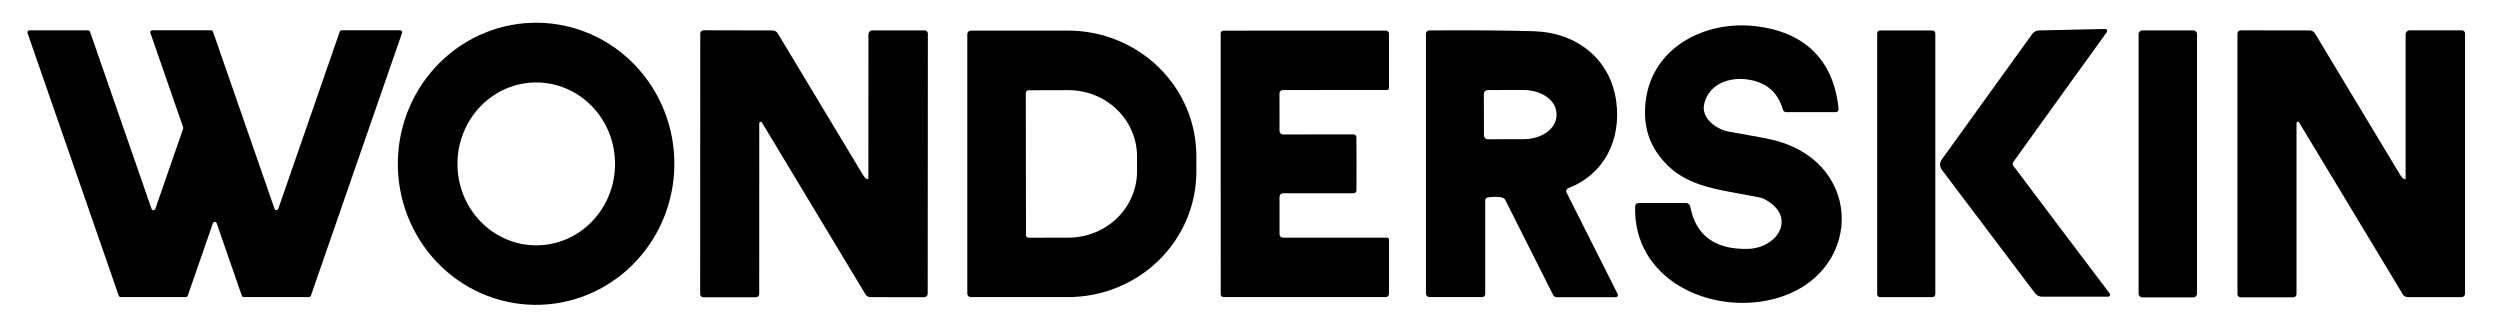 <svg width="619" height="80" viewBox="0 0 619 80" fill="none" xmlns="http://www.w3.org/2000/svg">
<path d="M133.224 5.629C142.304 5.756 150.96 9.557 157.289 16.197C163.618 22.837 167.101 31.77 166.972 41.033C166.908 45.62 165.959 50.149 164.179 54.362C162.4 58.576 159.824 62.391 156.6 65.589C153.376 68.788 149.566 71.308 145.387 73.005C141.209 74.702 136.745 75.543 132.249 75.481C123.169 75.354 114.513 71.552 108.184 64.913C101.855 58.273 98.372 49.34 98.501 40.077C98.566 35.49 99.514 30.961 101.294 26.747C103.074 22.534 105.649 18.719 108.873 15.521C112.098 12.322 115.908 9.802 120.086 8.105C124.264 6.408 128.728 5.566 133.224 5.629ZM132.811 20.413C130.248 20.409 127.71 20.926 125.341 21.935C122.972 22.945 120.819 24.426 119.004 26.296C117.188 28.166 115.747 30.386 114.763 32.831C113.778 35.276 113.269 37.898 113.264 40.547C113.259 43.195 113.759 45.819 114.736 48.267C115.712 50.716 117.145 52.941 118.954 54.817C120.762 56.693 122.911 58.183 125.276 59.2C127.642 60.218 130.178 60.744 132.74 60.748C135.302 60.753 137.84 60.236 140.209 59.226C142.578 58.217 144.732 56.735 146.547 54.866C148.362 52.996 149.803 50.775 150.788 48.33C151.773 45.885 152.282 43.263 152.287 40.615C152.291 37.966 151.791 35.343 150.815 32.894C149.839 30.446 148.405 28.22 146.597 26.344C144.788 24.468 142.64 22.979 140.275 21.961C137.909 20.944 135.373 20.418 132.811 20.413Z" fill="black"/>
<path d="M455.235 27.02C455.244 27.115 455.233 27.211 455.203 27.301C455.172 27.392 455.124 27.475 455.059 27.546C454.995 27.616 454.916 27.672 454.829 27.711C454.741 27.749 454.647 27.768 454.552 27.768H442.262C442.077 27.769 441.897 27.709 441.75 27.597C441.604 27.485 441.498 27.327 441.449 27.149C440.237 22.899 437.409 20.422 432.964 19.716C428.321 18.968 423.331 20.671 422.015 25.458C420.971 29.226 424.917 32.039 428.167 32.607C434.202 33.656 437.968 34.375 439.463 34.762C462.057 40.671 461.18 68.555 438.948 74.091C423.369 77.975 404.297 69.2 404.864 51.058C404.871 50.847 404.959 50.647 405.111 50.5C405.262 50.353 405.465 50.271 405.676 50.271H417.45C417.7 50.27 417.942 50.357 418.135 50.517C418.328 50.678 418.46 50.901 418.508 51.149C419.866 58.288 424.59 61.781 432.68 61.626C440.392 61.471 445.06 53.394 436.665 49.2C436.374 49.055 436.062 48.951 435.737 48.891C424.362 46.697 416.354 46.258 410.551 38.207C407.817 34.422 406.807 29.906 407.52 24.658C409.287 11.691 422.119 5.033 434.679 6.478C446.556 7.858 454.062 14.633 455.235 27.02Z" fill="black"/>
<path d="M45.354 31.536L37.23 8.142C37.205 8.07 37.199 7.992 37.21 7.917C37.221 7.841 37.249 7.769 37.293 7.706C37.337 7.643 37.395 7.592 37.462 7.555C37.53 7.519 37.605 7.499 37.681 7.497H52.266C52.369 7.497 52.469 7.53 52.552 7.59C52.636 7.65 52.698 7.735 52.73 7.833L67.973 51.691C68.006 51.788 68.069 51.872 68.152 51.932C68.235 51.992 68.335 52.024 68.438 52.024C68.54 52.024 68.64 51.992 68.723 51.932C68.806 51.872 68.869 51.788 68.902 51.691L84.119 7.833C84.151 7.735 84.214 7.65 84.297 7.59C84.38 7.53 84.48 7.497 84.583 7.497H99.104C99.18 7.499 99.255 7.519 99.323 7.555C99.39 7.592 99.448 7.643 99.492 7.706C99.536 7.769 99.564 7.841 99.575 7.917C99.586 7.992 99.579 8.07 99.555 8.142L76.975 73.213C76.942 73.311 76.88 73.396 76.796 73.456C76.713 73.516 76.613 73.549 76.51 73.549H60.339C60.236 73.549 60.136 73.516 60.053 73.456C59.969 73.396 59.907 73.311 59.875 73.213L53.646 55.265C53.613 55.168 53.551 55.083 53.468 55.023C53.384 54.964 53.284 54.931 53.182 54.931C53.079 54.931 52.979 54.964 52.896 55.023C52.813 55.083 52.75 55.168 52.718 55.265L46.489 73.213C46.456 73.311 46.394 73.396 46.311 73.456C46.227 73.516 46.127 73.549 46.025 73.549H29.866C29.763 73.549 29.663 73.516 29.58 73.456C29.497 73.396 29.434 73.311 29.402 73.213L6.808 8.155C6.784 8.083 6.777 8.005 6.788 7.929C6.799 7.854 6.828 7.782 6.872 7.719C6.916 7.656 6.974 7.605 7.041 7.568C7.108 7.532 7.183 7.512 7.26 7.51H21.819C21.922 7.51 22.022 7.543 22.105 7.603C22.189 7.663 22.251 7.748 22.283 7.845L37.526 51.716C37.559 51.814 37.621 51.898 37.705 51.958C37.788 52.018 37.888 52.05 37.99 52.05C38.093 52.05 38.193 52.018 38.276 51.958C38.359 51.898 38.422 51.814 38.455 51.716L45.354 31.846C45.387 31.745 45.387 31.636 45.354 31.536Z" fill="black"/>
<path d="M214.678 44.349C214.711 44.37 214.75 44.381 214.79 44.382C214.83 44.383 214.869 44.373 214.903 44.353C214.938 44.333 214.966 44.304 214.986 44.269C215.005 44.234 215.014 44.195 215.013 44.155L215.026 8.529C215.026 8.262 215.132 8.006 215.32 7.818C215.509 7.629 215.765 7.523 216.032 7.523H228.979C229.181 7.523 229.374 7.603 229.517 7.746C229.66 7.889 229.74 8.082 229.74 8.284L229.701 72.697C229.701 72.933 229.608 73.16 229.441 73.327C229.274 73.494 229.047 73.587 228.811 73.587L215.529 73.575C215.278 73.575 215.031 73.511 214.814 73.389C214.597 73.267 214.417 73.091 214.291 72.878L188.641 30.31C188.601 30.245 188.542 30.196 188.471 30.168C188.401 30.14 188.323 30.137 188.25 30.157C188.178 30.177 188.113 30.221 188.067 30.281C188.022 30.341 187.997 30.415 187.996 30.491L187.983 72.813C187.983 73.022 187.9 73.222 187.753 73.37C187.605 73.517 187.405 73.6 187.197 73.6H174.133C173.928 73.6 173.731 73.519 173.586 73.374C173.441 73.228 173.359 73.031 173.359 72.826L173.385 8.31C173.385 8.094 173.472 7.888 173.627 7.735C173.782 7.583 173.992 7.497 174.211 7.497L191.285 7.536C191.544 7.536 191.799 7.603 192.025 7.732C192.251 7.861 192.44 8.047 192.574 8.271C192.652 8.4 199.701 20.108 213.723 43.394C213.973 43.815 214.291 44.134 214.678 44.349Z" fill="black"/>
<path d="M239.502 8.452C239.502 8.219 239.594 7.996 239.759 7.831C239.923 7.667 240.146 7.574 240.379 7.574H264.417C272.851 7.574 280.94 10.846 286.903 16.671C292.867 22.495 296.218 30.395 296.218 38.632V42.503C296.218 50.74 292.867 58.64 286.903 64.465C280.94 70.289 272.851 73.561 264.417 73.561H240.379C240.146 73.561 239.923 73.469 239.759 73.304C239.594 73.14 239.502 72.917 239.502 72.684V8.452ZM253.984 23.032L254.036 58.181C254.036 58.362 254.108 58.536 254.236 58.664C254.364 58.792 254.538 58.864 254.719 58.864L264.559 58.839C269.066 58.832 273.386 57.098 276.569 54.02C279.752 50.942 281.536 46.772 281.529 42.426V38.684C281.526 36.532 281.083 34.401 280.226 32.414C279.369 30.428 278.114 28.623 276.533 27.104C274.953 25.584 273.077 24.38 271.014 23.56C268.95 22.739 266.739 22.319 264.507 22.323L254.667 22.348C254.486 22.348 254.312 22.421 254.184 22.549C254.056 22.677 253.984 22.851 253.984 23.032Z" fill="black"/>
<path d="M335.873 40.555C335.873 44.589 335.868 46.791 335.86 47.161C335.853 47.345 335.775 47.519 335.643 47.647C335.511 47.774 335.334 47.845 335.15 47.845H317.689C317.457 47.845 317.234 47.938 317.069 48.102C316.905 48.267 316.813 48.49 316.813 48.723V58C316.813 58.222 316.901 58.436 317.058 58.593C317.215 58.75 317.428 58.839 317.651 58.839H343.43C343.559 58.839 343.684 58.89 343.776 58.982C343.868 59.074 343.92 59.199 343.92 59.329V72.761C343.92 72.865 343.9 72.967 343.861 73.062C343.822 73.158 343.765 73.245 343.693 73.318C343.621 73.391 343.536 73.449 343.442 73.489C343.348 73.528 343.247 73.548 343.146 73.548H302.937C302.758 73.548 302.586 73.478 302.458 73.353C302.33 73.227 302.257 73.057 302.253 72.877C302.253 72.224 302.249 61.454 302.24 40.568C302.24 19.682 302.24 8.912 302.24 8.258C302.244 8.079 302.317 7.908 302.445 7.783C302.573 7.657 302.745 7.587 302.924 7.587L343.133 7.574C343.235 7.574 343.335 7.595 343.429 7.634C343.523 7.674 343.608 7.732 343.68 7.805C343.752 7.878 343.809 7.965 343.848 8.06C343.887 8.156 343.907 8.258 343.907 8.361V21.794C343.907 21.924 343.855 22.048 343.763 22.14C343.671 22.232 343.547 22.284 343.417 22.284L317.638 22.297C317.416 22.297 317.202 22.385 317.045 22.543C316.888 22.7 316.8 22.913 316.8 23.136L316.813 32.413C316.813 32.646 316.905 32.869 317.069 33.033C317.234 33.198 317.457 33.29 317.689 33.29L335.15 33.277C335.332 33.281 335.505 33.353 335.635 33.48C335.764 33.608 335.84 33.78 335.847 33.961C335.864 34.331 335.873 36.529 335.873 40.555Z" fill="black"/>
<path d="M400.068 73.587H385.418C385.243 73.588 385.071 73.539 384.921 73.445C384.771 73.352 384.648 73.218 384.567 73.058L372.69 49.484C372.598 49.292 372.438 49.137 372.239 49.045C371.491 48.693 370.21 48.637 368.396 48.877C368.213 48.903 368.045 48.992 367.924 49.13C367.803 49.268 367.737 49.444 367.738 49.626V72.826C367.738 72.922 367.719 73.018 367.681 73.107C367.643 73.197 367.588 73.278 367.519 73.346C367.449 73.414 367.367 73.468 367.276 73.505C367.186 73.542 367.088 73.561 366.99 73.561H353.939C353.707 73.561 353.484 73.47 353.319 73.308C353.155 73.146 353.063 72.926 353.062 72.697V8.361C353.063 8.145 353.149 7.936 353.304 7.782C353.458 7.627 353.668 7.539 353.888 7.536C364.076 7.458 372.699 7.523 379.757 7.729C390.409 8.039 398.765 14.607 400.184 25.148C401.448 34.542 397.295 43.11 388.294 46.594C388.192 46.632 388.1 46.691 388.024 46.768C387.947 46.845 387.887 46.938 387.848 47.04C387.809 47.142 387.792 47.252 387.798 47.361C387.803 47.471 387.832 47.579 387.881 47.678L400.545 72.813C400.587 72.894 400.608 72.985 400.605 73.077C400.602 73.169 400.575 73.258 400.527 73.336C400.478 73.414 400.411 73.478 400.33 73.522C400.25 73.566 400.159 73.589 400.068 73.587ZM367.403 23.239L367.428 33.536C367.428 33.785 367.528 34.025 367.704 34.202C367.881 34.378 368.12 34.477 368.37 34.477L377.281 34.465C379.435 34.46 381.499 33.834 383.02 32.724C384.541 31.613 385.395 30.109 385.392 28.542V28.181C385.391 27.404 385.18 26.636 384.77 25.919C384.361 25.203 383.761 24.552 383.005 24.005C382.25 23.457 381.353 23.023 380.366 22.728C379.38 22.433 378.322 22.282 377.255 22.284L368.344 22.297C368.094 22.297 367.855 22.396 367.678 22.573C367.502 22.749 367.403 22.989 367.403 23.239Z" fill="black"/>
<path d="M478.461 7.535H465.513C465.114 7.535 464.791 7.859 464.791 8.258V72.851C464.791 73.25 465.114 73.574 465.513 73.574H478.461C478.859 73.574 479.183 73.25 479.183 72.851V8.258C479.183 7.859 478.859 7.535 478.461 7.535Z" fill="black"/>
<path d="M498.347 40.58C498.356 40.761 498.386 40.89 498.437 40.967C508.892 54.86 516.866 65.423 522.359 72.658C522.414 72.732 522.446 72.82 522.454 72.912C522.462 73.005 522.444 73.097 522.403 73.18C522.362 73.262 522.298 73.332 522.22 73.381C522.142 73.43 522.052 73.457 521.959 73.458H505.607C505.267 73.458 504.932 73.379 504.63 73.229C504.328 73.079 504.066 72.861 503.867 72.593C496.052 62.245 488.379 52.081 480.847 42.103C480.529 41.681 480.366 41.238 480.357 40.774C480.357 40.309 480.512 39.862 480.822 39.432C488.129 29.29 495.575 18.959 503.157 8.438C503.35 8.167 503.606 7.944 503.903 7.787C504.201 7.63 504.533 7.544 504.872 7.535L521.224 7.174C521.318 7.173 521.41 7.197 521.49 7.246C521.57 7.294 521.635 7.363 521.678 7.446C521.721 7.529 521.74 7.623 521.732 7.716C521.725 7.809 521.692 7.898 521.637 7.974C516.307 15.329 508.574 26.064 498.437 40.18C498.377 40.258 498.347 40.391 498.347 40.58Z" fill="black"/>
<path d="M543.043 7.522H530.457C529.937 7.522 529.516 7.944 529.516 8.464V72.697C529.516 73.217 529.937 73.639 530.457 73.639H543.043C543.563 73.639 543.985 73.217 543.985 72.697V8.464C543.985 7.944 543.563 7.522 543.043 7.522Z" fill="black"/>
<path d="M595.298 44.349C595.331 44.37 595.37 44.381 595.41 44.382C595.45 44.383 595.489 44.372 595.523 44.352C595.558 44.333 595.586 44.304 595.605 44.269C595.625 44.234 595.634 44.195 595.633 44.155V8.516C595.633 8.249 595.739 7.993 595.927 7.805C596.116 7.616 596.372 7.51 596.639 7.51H609.586C609.788 7.51 609.981 7.59 610.124 7.733C610.267 7.876 610.347 8.069 610.347 8.271V72.684C610.347 72.801 610.324 72.917 610.279 73.025C610.235 73.133 610.169 73.231 610.086 73.314C610.004 73.396 609.906 73.462 609.798 73.507C609.69 73.551 609.574 73.574 609.457 73.574H596.174C595.923 73.575 595.677 73.511 595.46 73.389C595.243 73.266 595.062 73.09 594.936 72.877L569.261 30.323C569.221 30.258 569.162 30.208 569.091 30.181C569.021 30.153 568.943 30.149 568.87 30.17C568.798 30.19 568.733 30.234 568.687 30.294C568.641 30.354 568.616 30.428 568.616 30.503V72.826C568.616 73.035 568.533 73.235 568.386 73.382C568.238 73.53 568.038 73.613 567.829 73.613H554.766C554.561 73.613 554.364 73.531 554.219 73.386C554.074 73.241 553.992 73.044 553.992 72.839V8.323C553.992 8.107 554.079 7.9 554.234 7.748C554.389 7.595 554.599 7.51 554.818 7.51L571.892 7.536C572.151 7.535 572.406 7.603 572.632 7.732C572.858 7.861 573.047 8.047 573.181 8.271C573.259 8.4 580.313 20.108 594.343 43.394C594.593 43.815 594.911 44.133 595.298 44.349Z" fill="black"/>
</svg>
